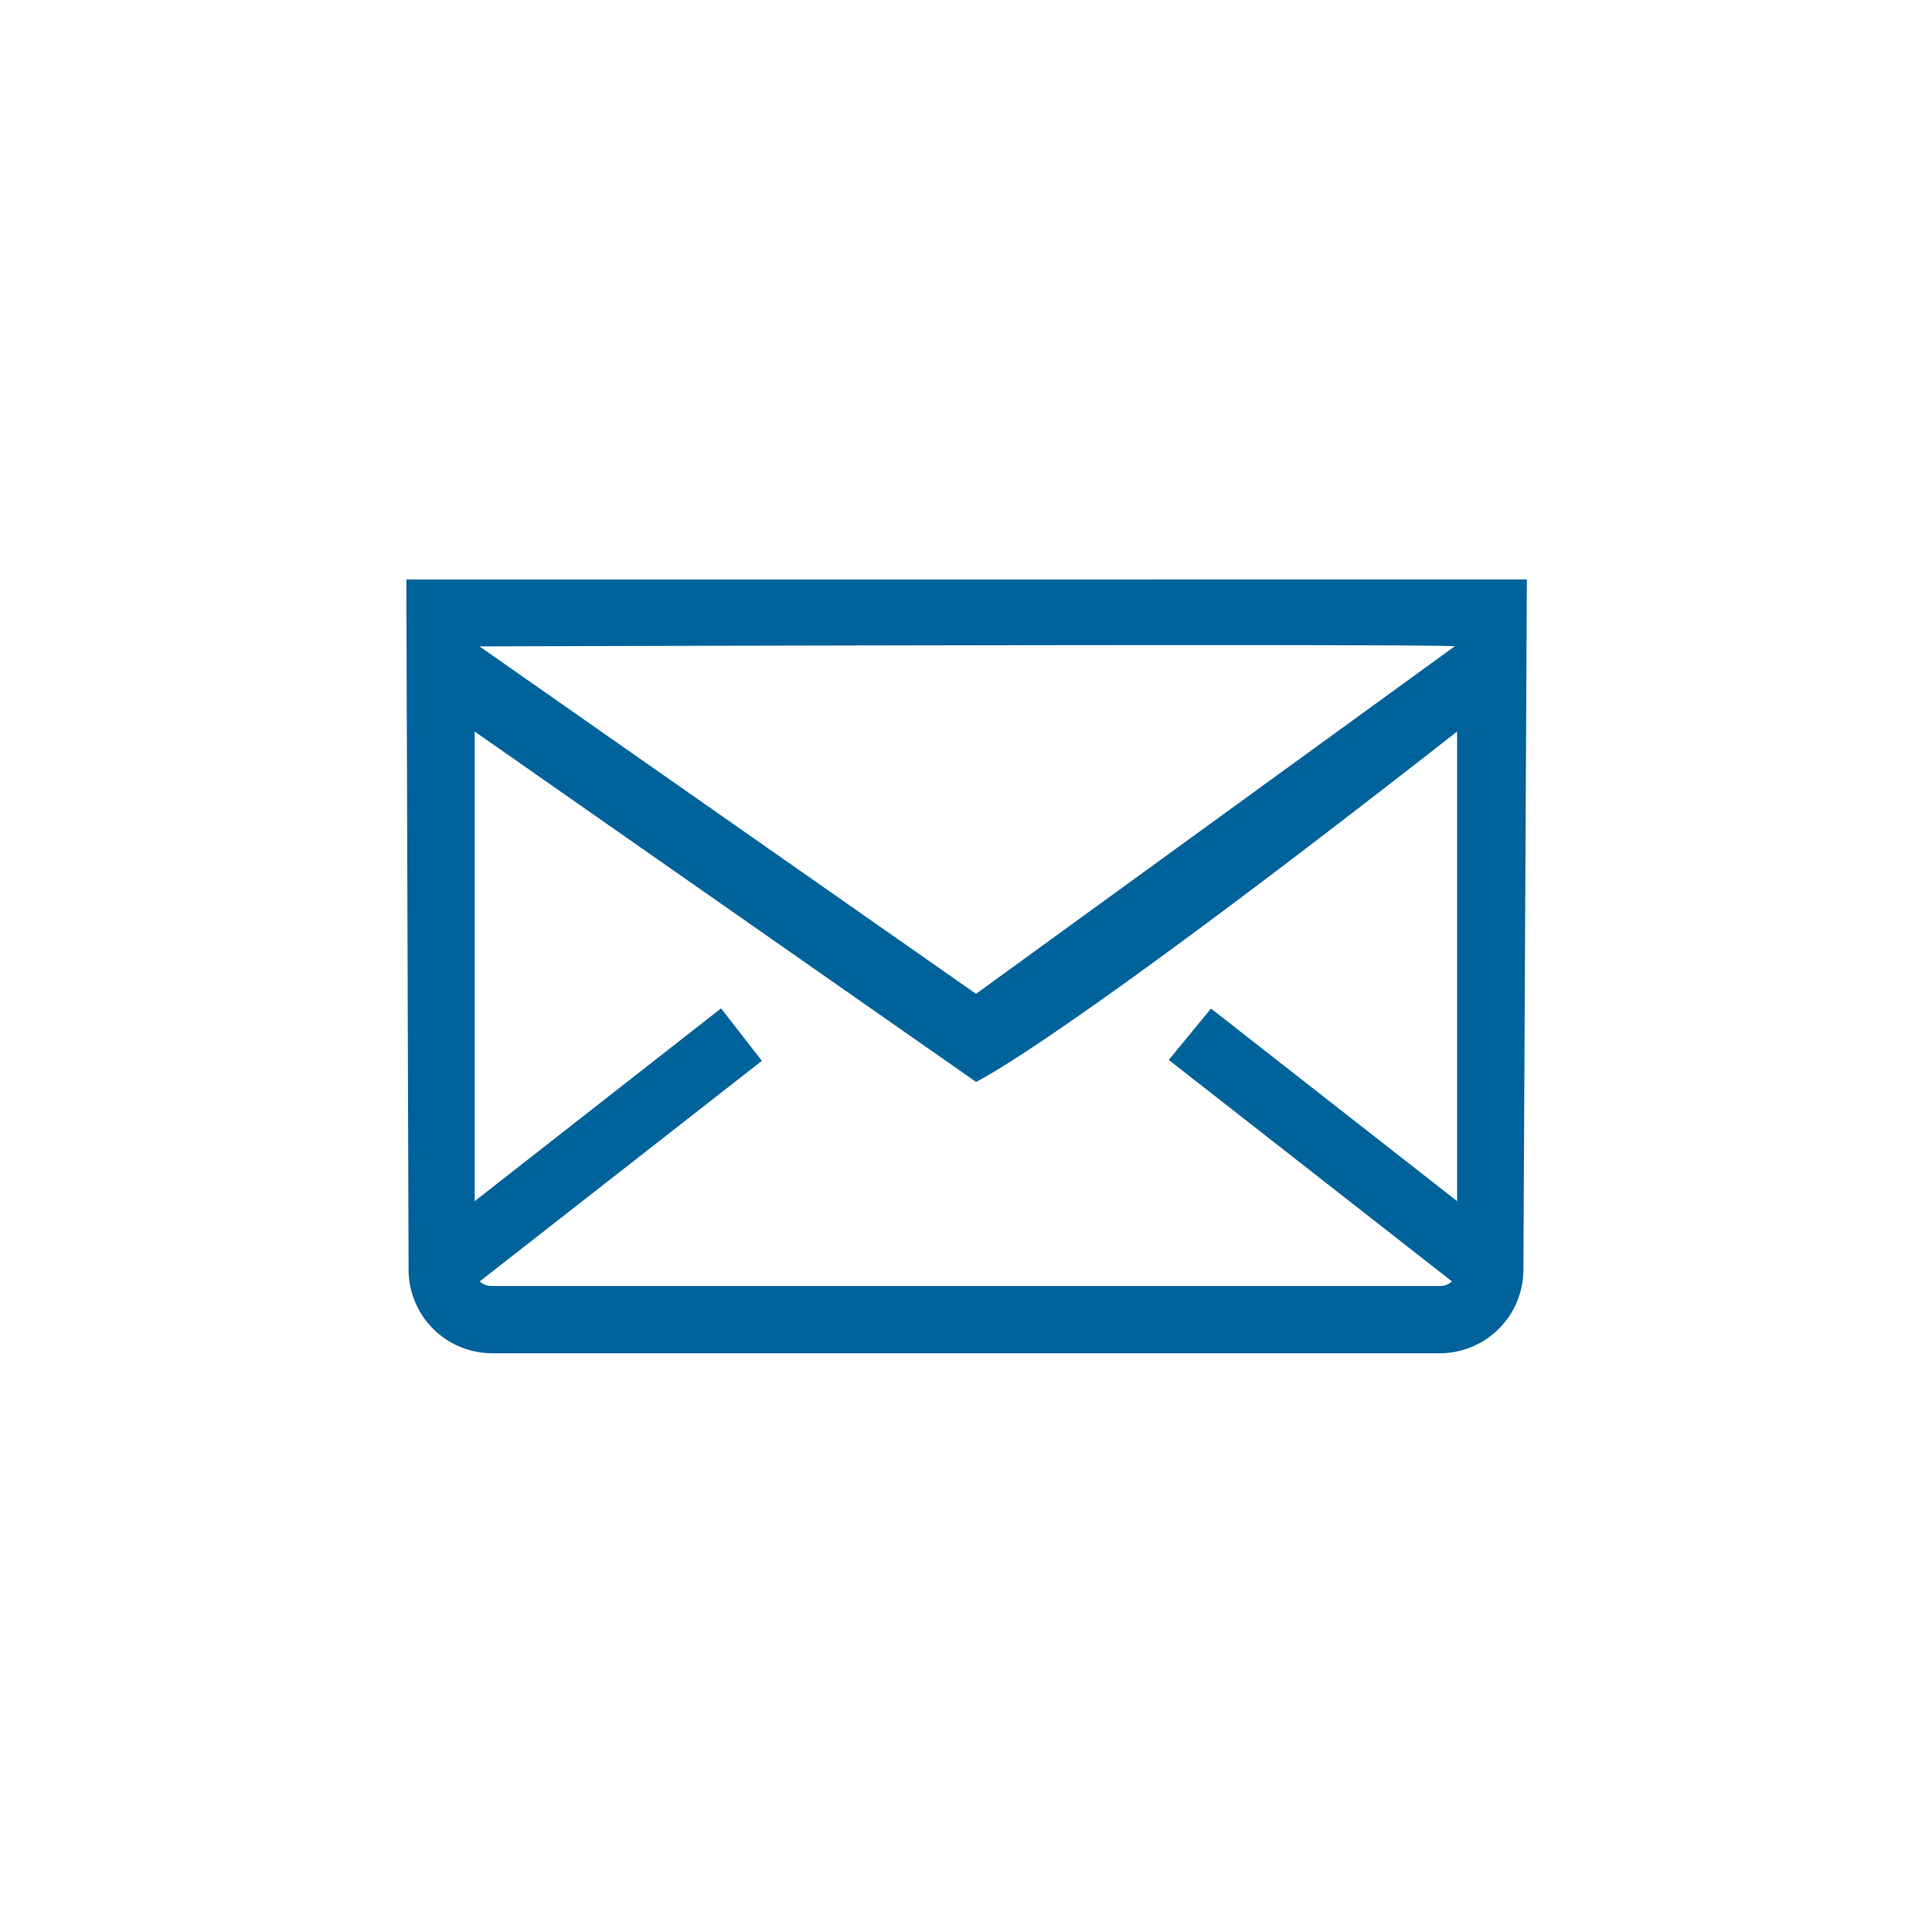 <svg xmlns="http://www.w3.org/2000/svg" xmlns:xlink="http://www.w3.org/1999/xlink" width="100" height="100" viewBox="0 0 100 100">
  <defs>
    <clipPath id="clip-icon-emailaddresses-mediumblue">
      <rect width="100" height="100"/>
    </clipPath>
  </defs>
  <g id="icon-emailaddresses-mediumblue" clip-path="url(#clip-icon-emailaddresses-mediumblue)">
    <g id="icon-emailaddresses-mediumblue-2" data-name="icon-emailaddresses-mediumblue">
      <rect id="Rectangle_4666" data-name="Rectangle 4666" width="100" height="100" fill="rgba(255,255,255,0)"/>
      <g id="smb-i-email-addresses" transform="translate(21.124 21.124)">
        <g id="i-email" transform="translate(0.024 8.87)">
          <path id="Path_859" data-name="Path 859" d="M4062.719,3511.423l.115,35.711a4.331,4.331,0,0,0,4.291,4.339h49.12a4.332,4.332,0,0,0,4.292-4.341l.179-35.71Zm18.4,24.916-2.111-2.717-12.752,9.979v-24.308l25.949,18.134s4.075-1.836,24.9-18.134V3543.6l-12.737-9.968-2.187,2.658,14.656,11.462a.863.863,0,0,1-.6.24h-49.117a.872.872,0,0,1-.6-.24Zm11.086-3.469-25.7-17.984s50.314-.152,50.471,0Z" transform="translate(-4062.834 -3511.423)" fill="#00629b"/>
        </g>
      </g>
    </g>
  </g>
</svg>

